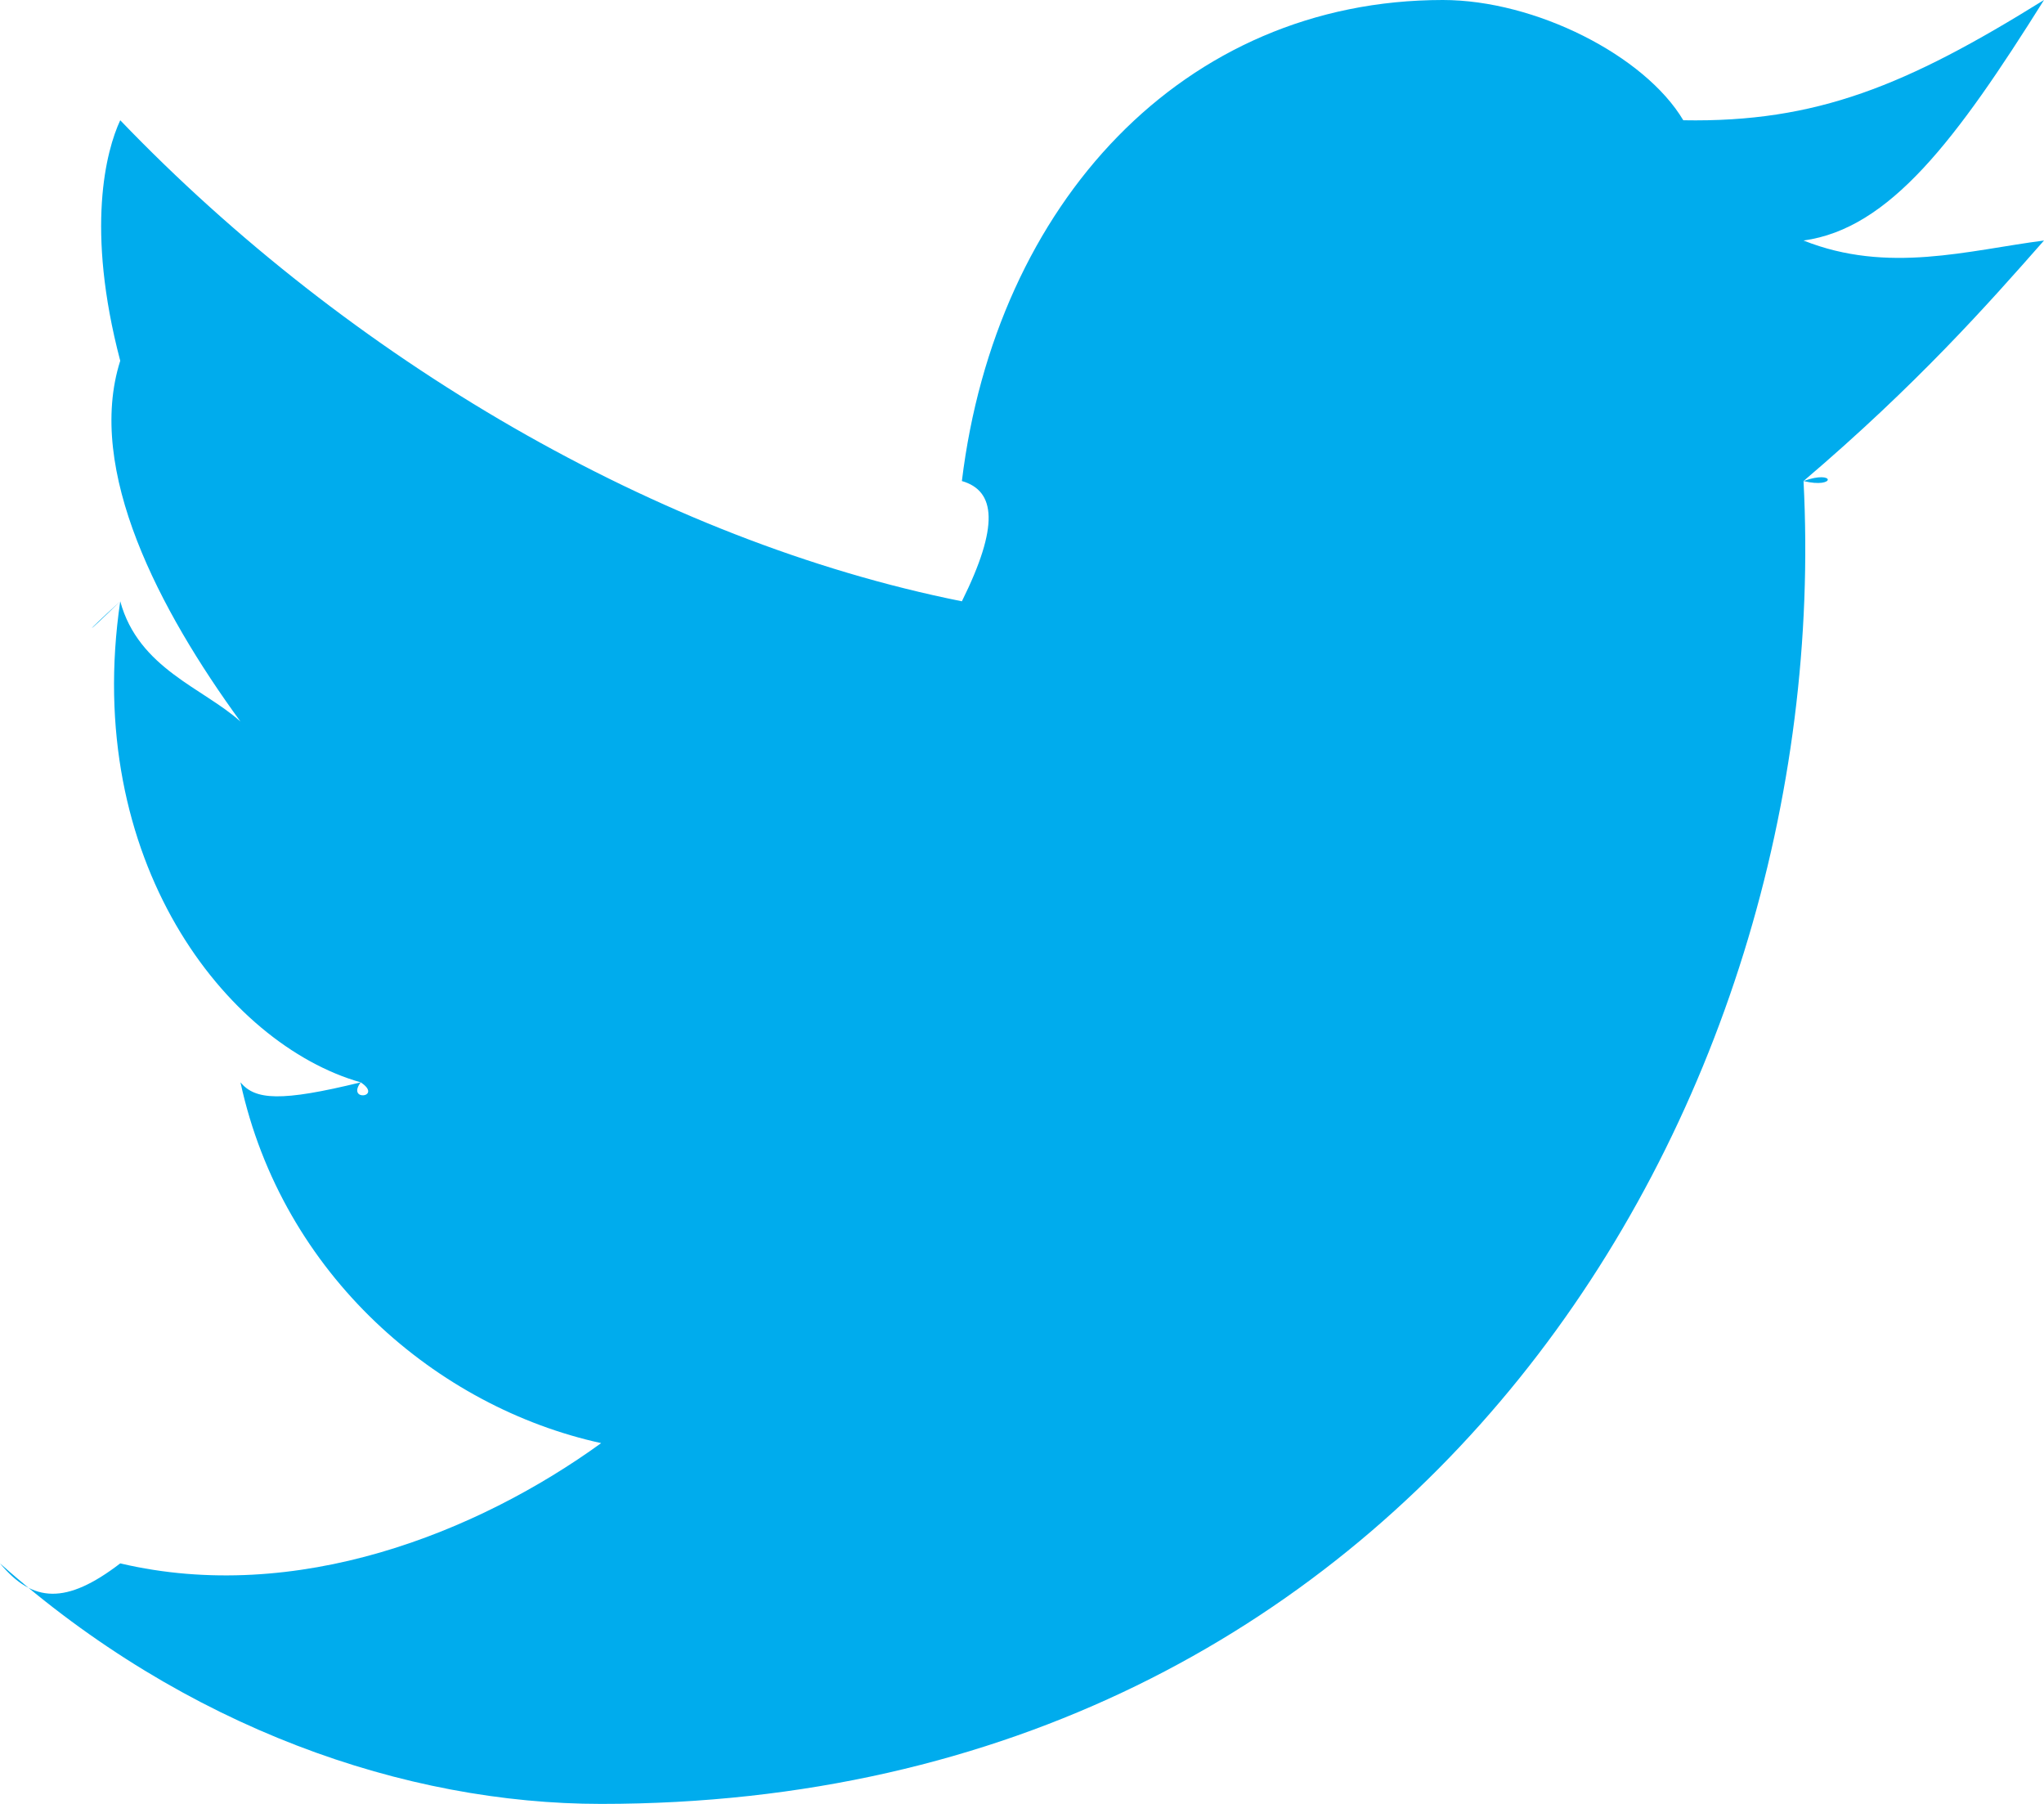<?xml version="1.0" encoding="UTF-8"?>
<svg width="17px" height="15px" viewBox="0 0 17 15" version="1.1" xmlns="http://www.w3.org/2000/svg" xmlns:xlink="http://www.w3.org/1999/xlink">
    <!-- Generator: Sketch 52.6 (67491) - http://www.bohemiancoding.com/sketch -->
    <g id="Symbols" stroke="none" stroke-width="1" fill="none" fill-rule="evenodd">
        <g id="Footer/Desktop/Hover" transform="translate(-947, -68)">
            <g id="Group-7" transform="translate(942, 61)">
                <g id="Group-6">
                    <rect id="Rectangle-4" x="0" y="0" width="28" height="28"></rect>
                    <path d="M22,9 C21.371,9.081 20.702,9.28 20,9 C20.716,8.902 21.27,8.164 22,7 C20.857,7.711 20.109,8.02 19,8 C18.679,7.461 17.769,7 17,7 C14.842,7 13.281,8.694 13,11 C13.281,11.081 13.312,11.372 13,12 C10.476,11.495 7.903,9.982 6,8 C5.882,8.253 5.711,8.902 6,10 C5.711,10.909 6.326,12.075 7,13 C6.691,12.721 6.153,12.56 6,12 C5.683,12.289 5.683,12.309 6,12 C5.683,14.156 6.885,15.684 8,16 C8.188,16.124 7.879,16.163 8,16 C7.335,16.163 7.122,16.147 7,16 C7.349,17.605 8.638,18.702 10,19 C8.97,19.745 7.467,20.345 6,20 C5.55,20.345 5.272,20.328 5,20 C6.542,21.371 8.373,22 10,22 C16.761,22 20.271,16.228 20,11 C20.271,11.066 20.267,10.903 20,11 C20.94,10.2 21.532,9.532 22,9" id="Fill-234" fill="#00ACED"></path>
                </g>
            </g>
        </g>
    </g>
</svg>